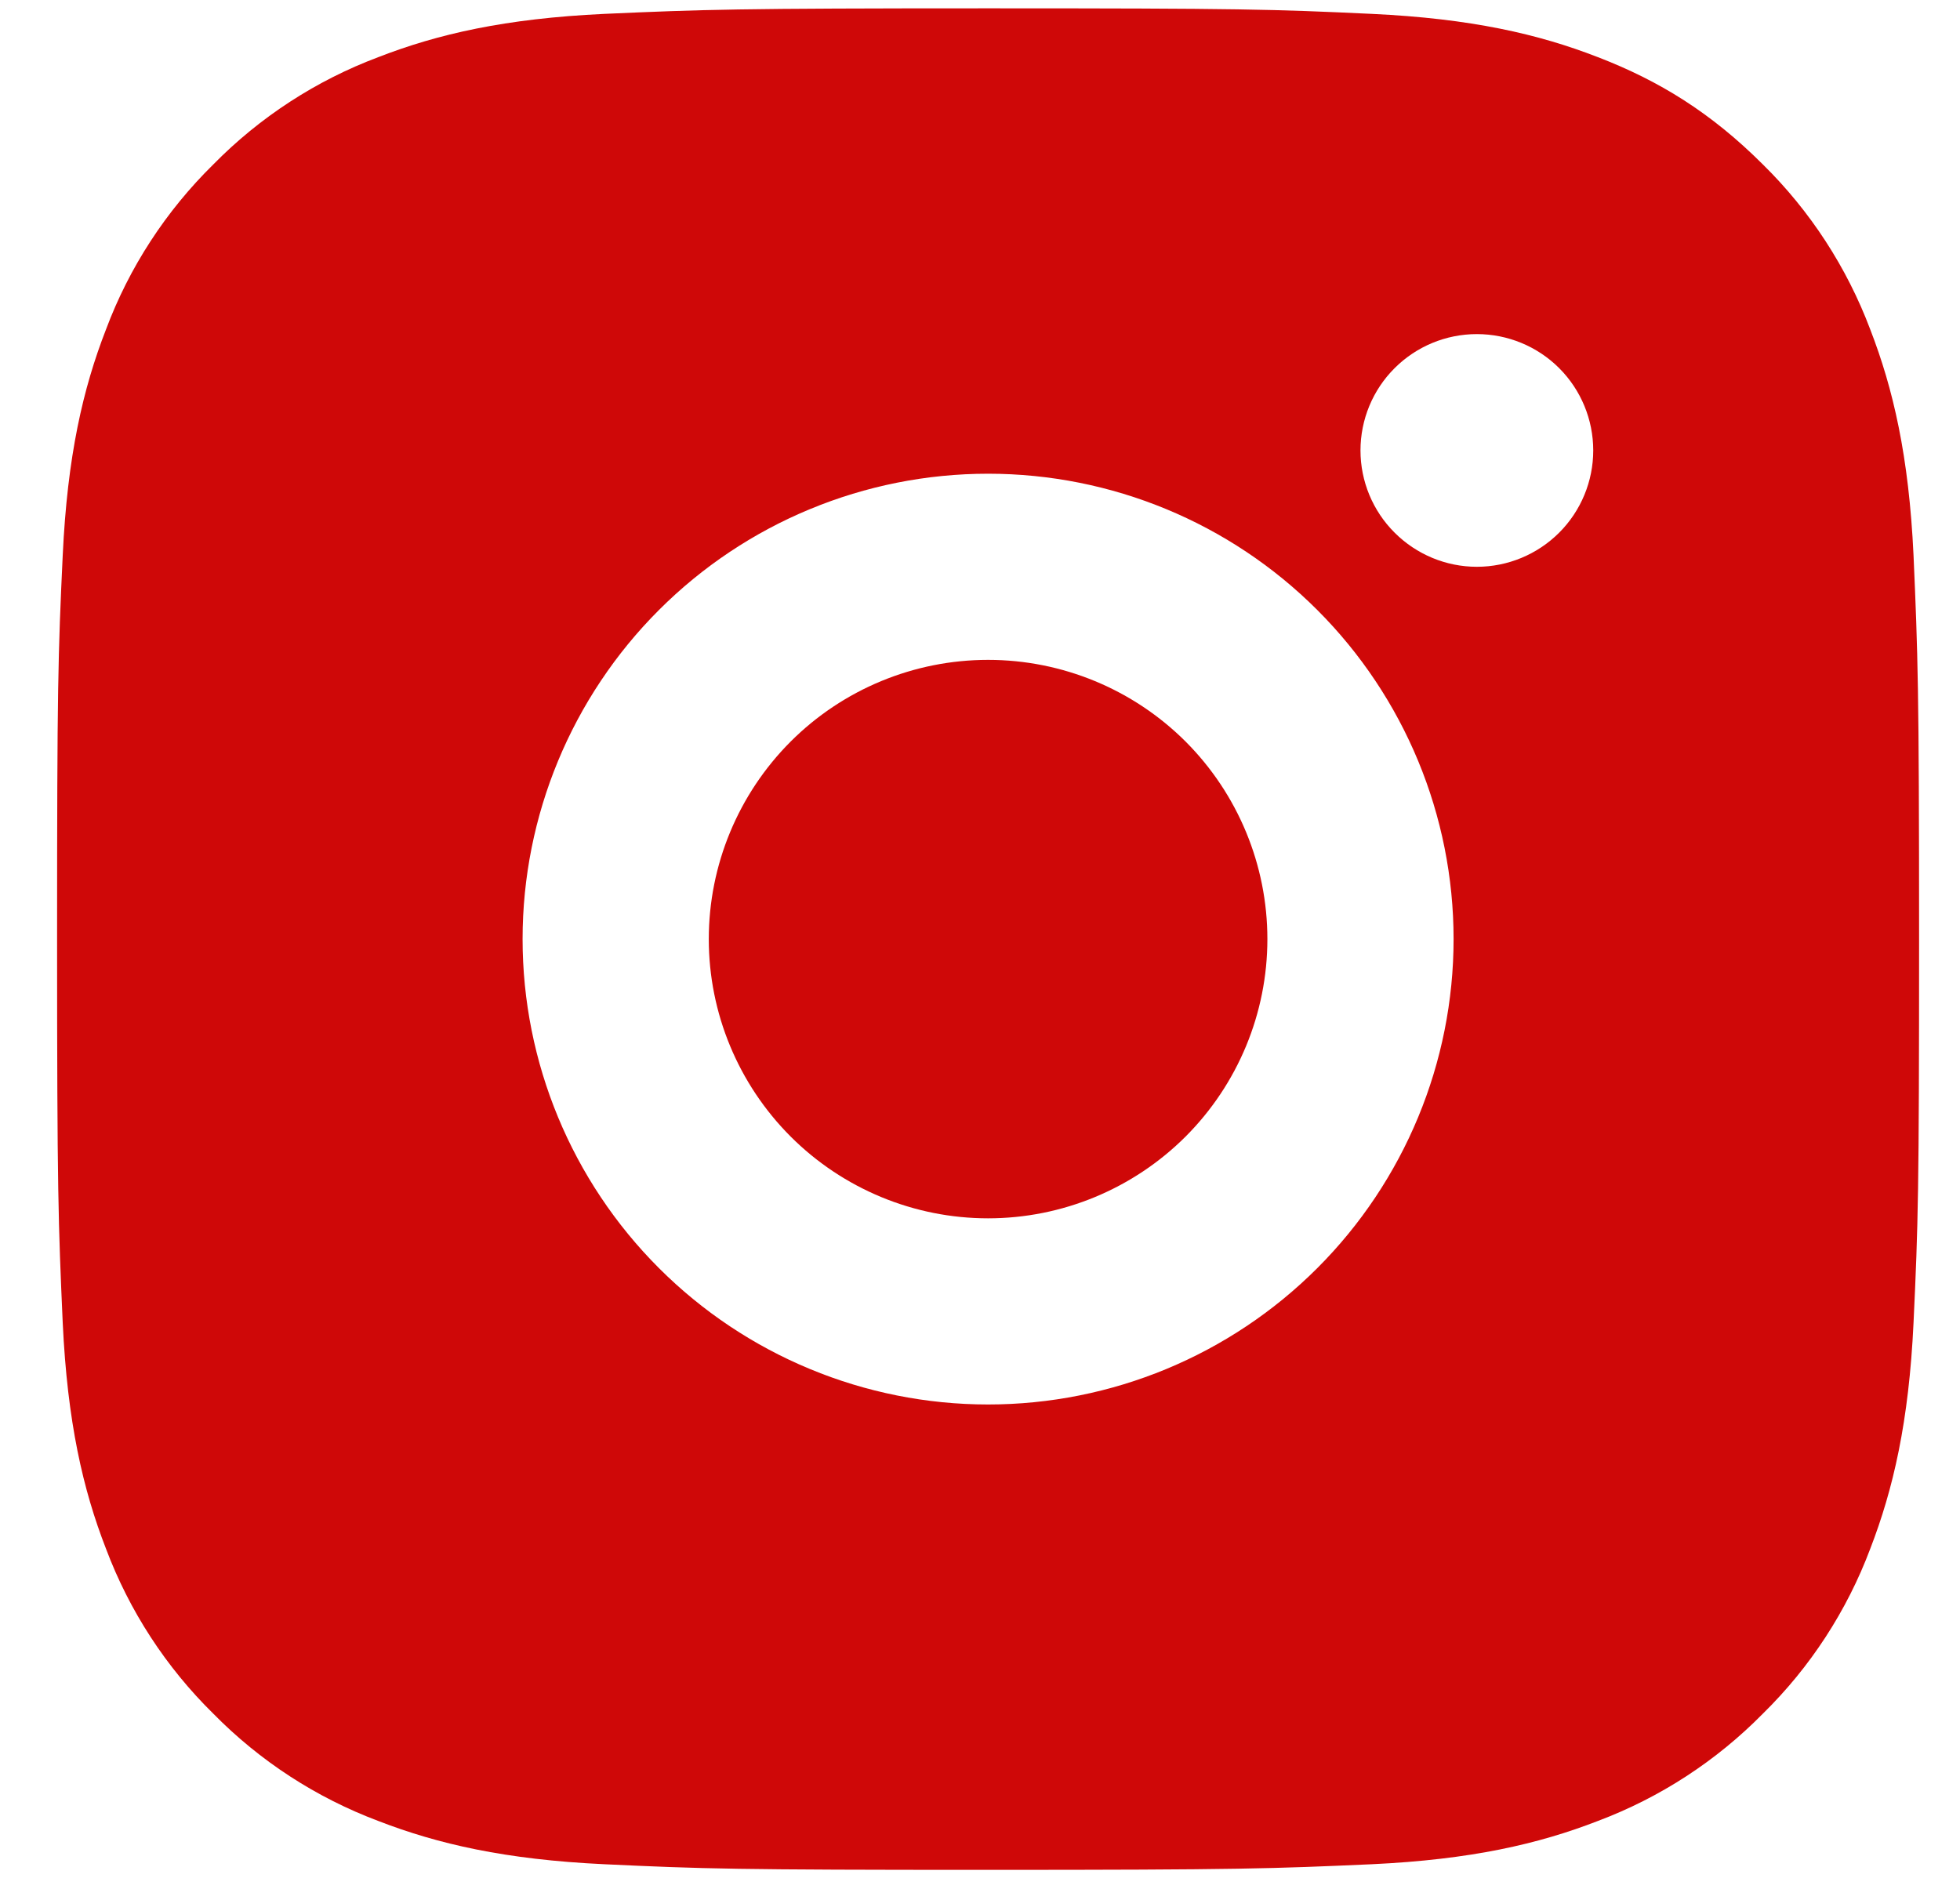 <svg width="24" height="23" viewBox="0 0 24 23" fill="none" xmlns="http://www.w3.org/2000/svg">
<path d="M12.099 0.102C15.197 0.102 15.583 0.113 16.798 0.17C18.012 0.227 18.839 0.417 19.566 0.7C20.319 0.99 20.953 1.382 21.586 2.014C22.166 2.584 22.614 3.274 22.901 4.035C23.182 4.761 23.374 5.588 23.431 6.802C23.484 8.018 23.499 8.404 23.499 11.502C23.499 14.599 23.488 14.985 23.431 16.201C23.374 17.415 23.182 18.241 22.901 18.969C22.615 19.73 22.167 20.419 21.586 20.989C21.016 21.568 20.327 22.017 19.566 22.303C18.84 22.585 18.012 22.776 16.798 22.833C15.583 22.887 15.197 22.902 12.099 22.902C9.002 22.902 8.615 22.89 7.4 22.833C6.186 22.776 5.36 22.585 4.632 22.303C3.871 22.017 3.182 21.569 2.612 20.989C2.032 20.419 1.584 19.73 1.298 18.969C1.015 18.242 0.825 17.415 0.768 16.201C0.714 14.985 0.699 14.599 0.699 11.502C0.699 8.404 0.711 8.018 0.768 6.802C0.825 5.587 1.015 4.762 1.298 4.035C1.583 3.273 2.032 2.584 2.612 2.014C3.182 1.434 3.871 0.986 4.632 0.7C5.36 0.417 6.185 0.227 7.4 0.17C8.615 0.116 9.002 0.102 12.099 0.102ZM12.099 5.802C10.588 5.802 9.138 6.402 8.069 7.471C7 8.54 6.399 9.99 6.399 11.502C6.399 13.013 7 14.463 8.069 15.532C9.138 16.601 10.588 17.202 12.099 17.202C13.611 17.202 15.061 16.601 16.13 15.532C17.199 14.463 17.799 13.013 17.799 11.502C17.799 9.99 17.199 8.54 16.13 7.471C15.061 6.402 13.611 5.802 12.099 5.802ZM19.509 5.517C19.509 5.139 19.359 4.776 19.092 4.509C18.825 4.242 18.462 4.092 18.084 4.092C17.706 4.092 17.344 4.242 17.077 4.509C16.809 4.776 16.659 5.139 16.659 5.517C16.659 5.894 16.809 6.257 17.077 6.524C17.344 6.791 17.706 6.942 18.084 6.942C18.462 6.942 18.825 6.791 19.092 6.524C19.359 6.257 19.509 5.894 19.509 5.517ZM12.099 8.082C13.006 8.082 13.876 8.442 14.518 9.083C15.159 9.725 15.519 10.595 15.519 11.502C15.519 12.409 15.159 13.278 14.518 13.92C13.876 14.561 13.006 14.922 12.099 14.922C11.192 14.922 10.322 14.561 9.681 13.92C9.04 13.278 8.679 12.409 8.679 11.502C8.679 10.595 9.04 9.725 9.681 9.083C10.322 8.442 11.192 8.082 12.099 8.082Z" fill="#CF0808"/>
</svg>
